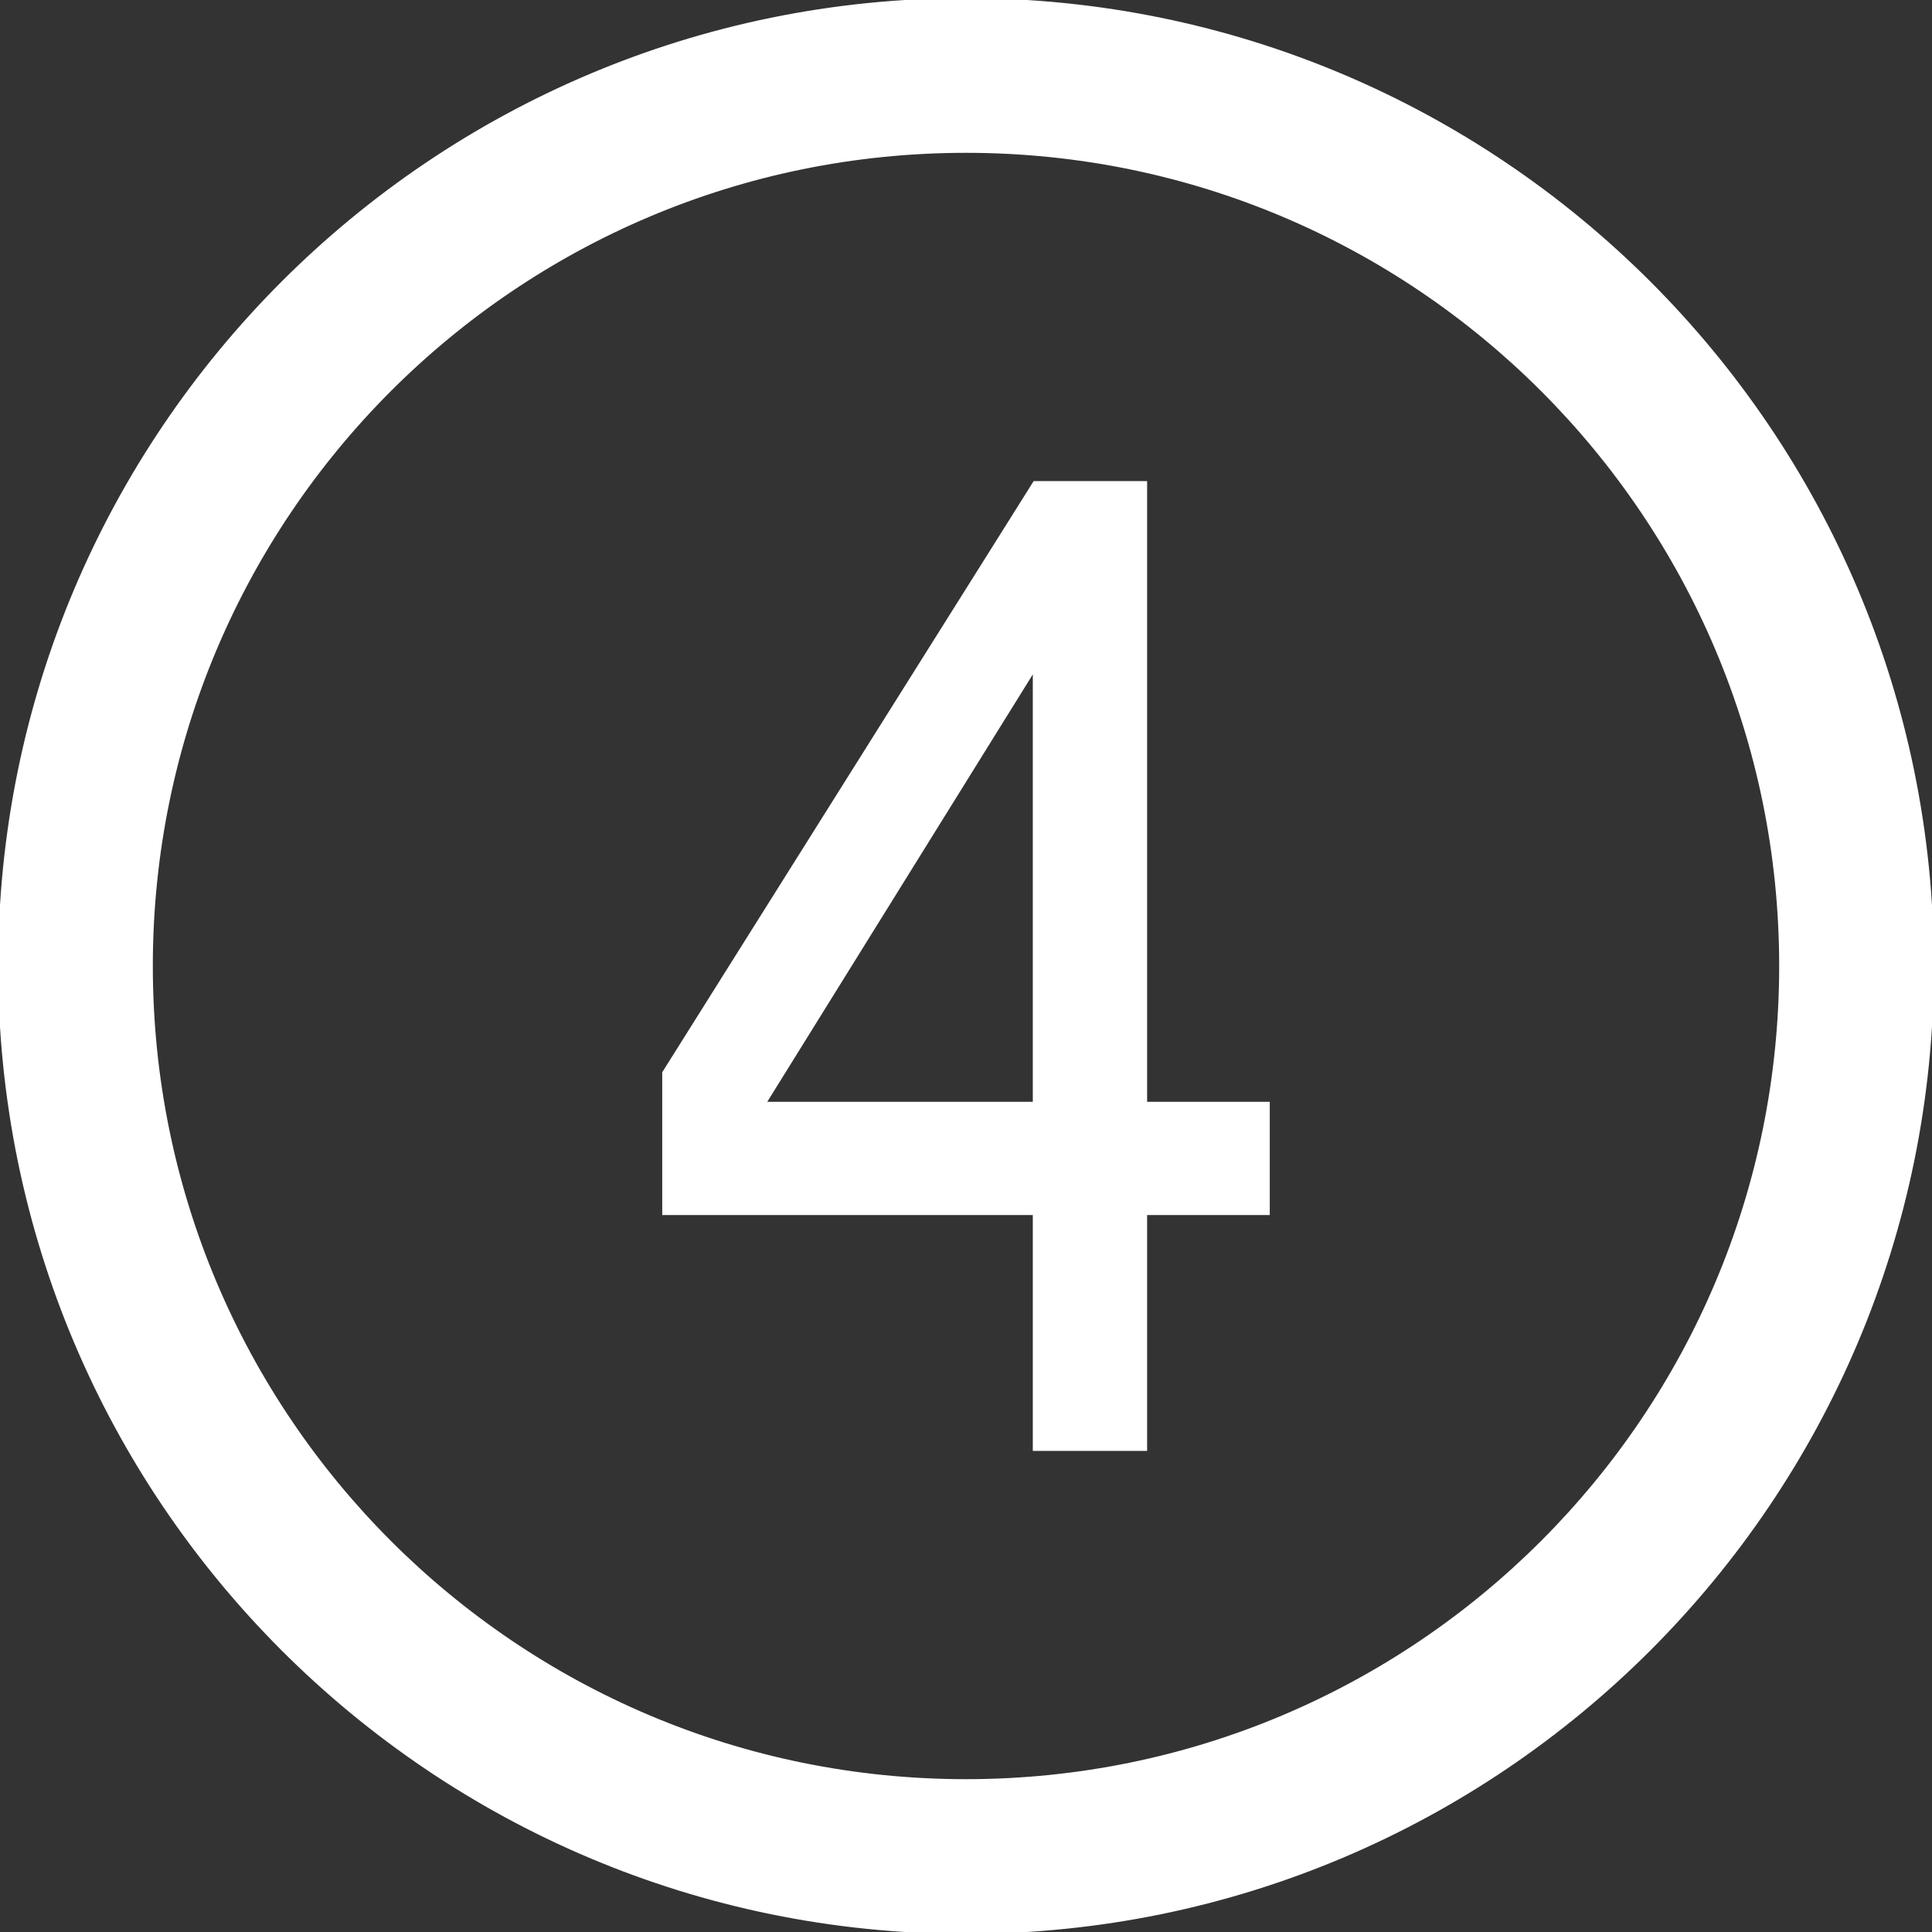 <?xml version="1.0" encoding="UTF-8"?> <svg xmlns="http://www.w3.org/2000/svg" xmlns:xlink="http://www.w3.org/1999/xlink" fill="#ffffff" version="1.1" id="Layer_1" width="100px" height="100px" viewBox="0 0 512 512" xml:space="preserve" stroke="#ffffff"><rect x="0" y="0" width="512" height="512" fill="#333333" stroke="none"/> <g id="SVGRepo_bgCarrier" stroke-width="0"></g> <g id="SVGRepo_tracerCarrier" stroke-linecap="round" stroke-linejoin="round"></g> <g id="SVGRepo_iconCarrier"> <path d="M256,0C114.609,0,0,114.609,0,256s114.609,256,256,256s256-114.609,256-256S397.391,0,256,0z M256,472 c-119.297,0-216-96.703-216-216S136.703,40,256,40s216,96.703,216,216S375.297,472,256,472z"></path> <g> <path d="M274.203,384v-62.5H176v-37.203L274.203,128H303.5v164.484H336V321.5h-32.5V384H274.203z M202.438,292.484h71.766V176.969 L202.438,292.484z"></path> </g> </g> </svg> 